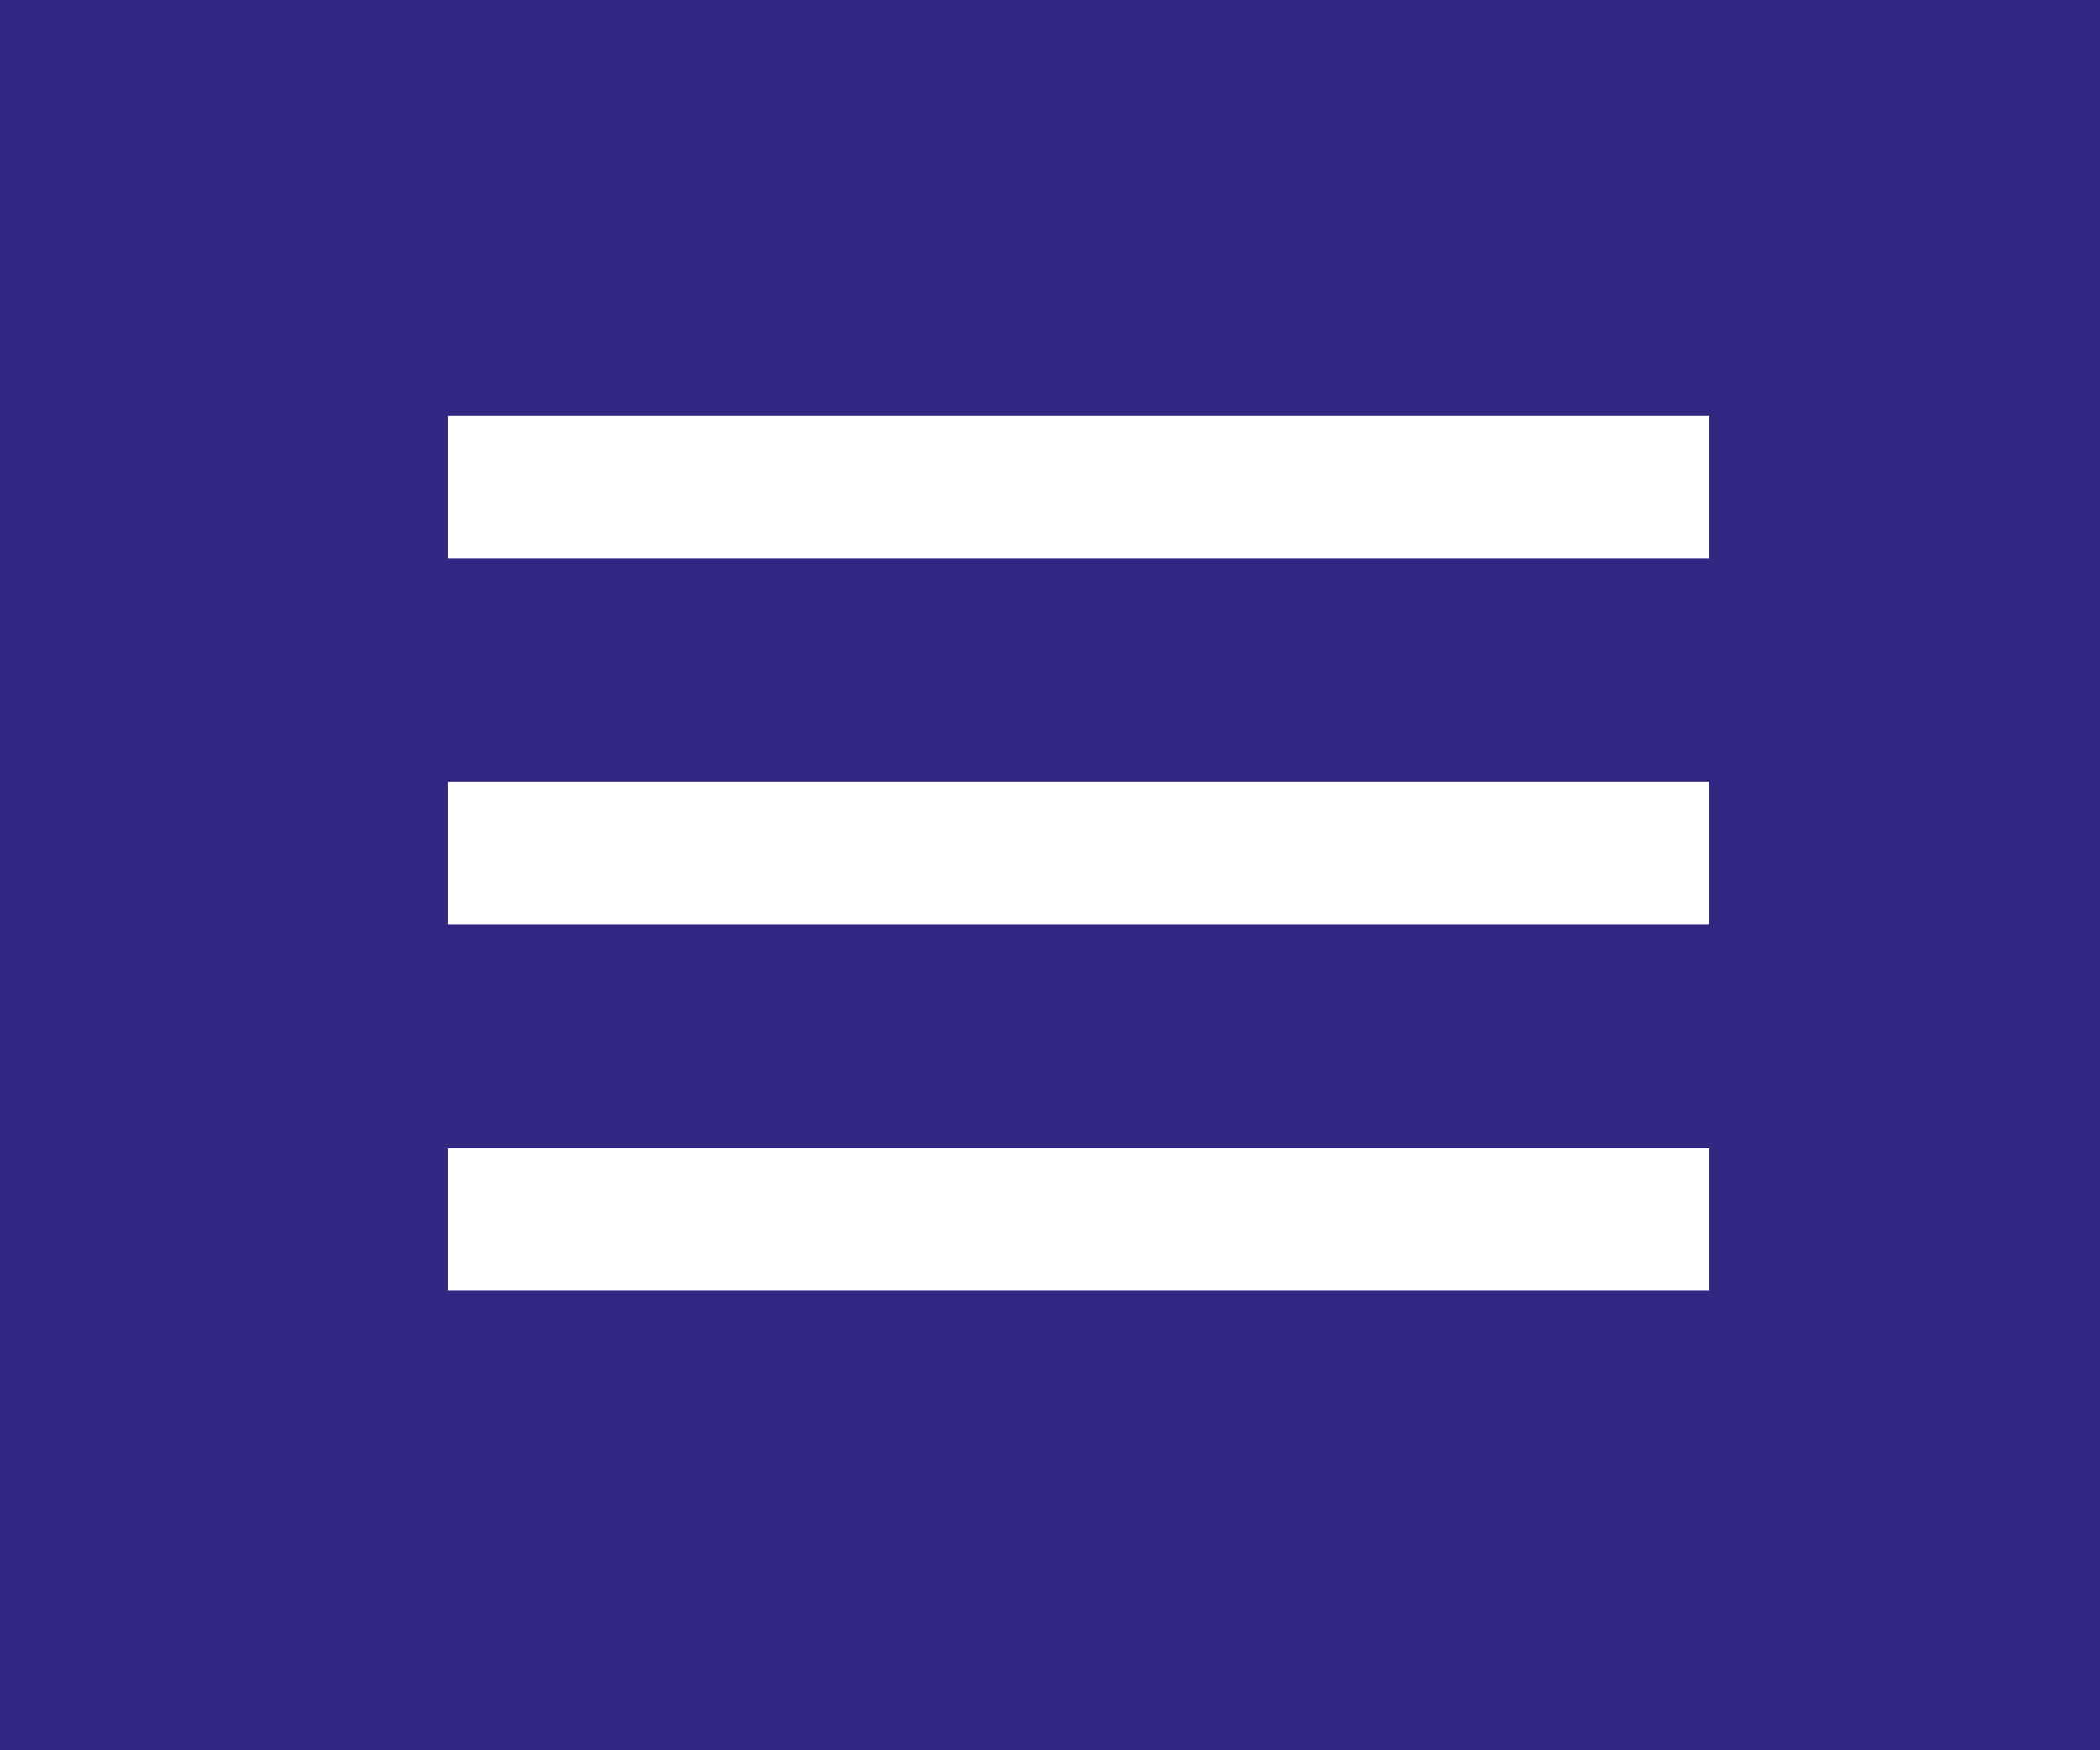<svg width="96" height="80" viewBox="0 0 96 80" fill="none" xmlns="http://www.w3.org/2000/svg">
<rect x="0" y="0" width="96" height="80" fill="#808080" stroke="none"/>
<g clip-path="url(#clip0_117_982)">
<path d="M96 0H0V80H96V0Z" fill="#322883"/>
<path d="M78.139 19H20.465V25.512H78.139V19Z" fill="white"/>
<path d="M78.139 35.744H20.465V42.256H78.139V35.744Z" fill="white"/>
<path d="M78.139 52.488H20.465V59H78.139V52.488Z" fill="white"/>
</g>
<defs>
<clipPath id="clip0_117_982">
<rect width="96" height="80" fill="white"/>
</clipPath>
</defs>
</svg>
